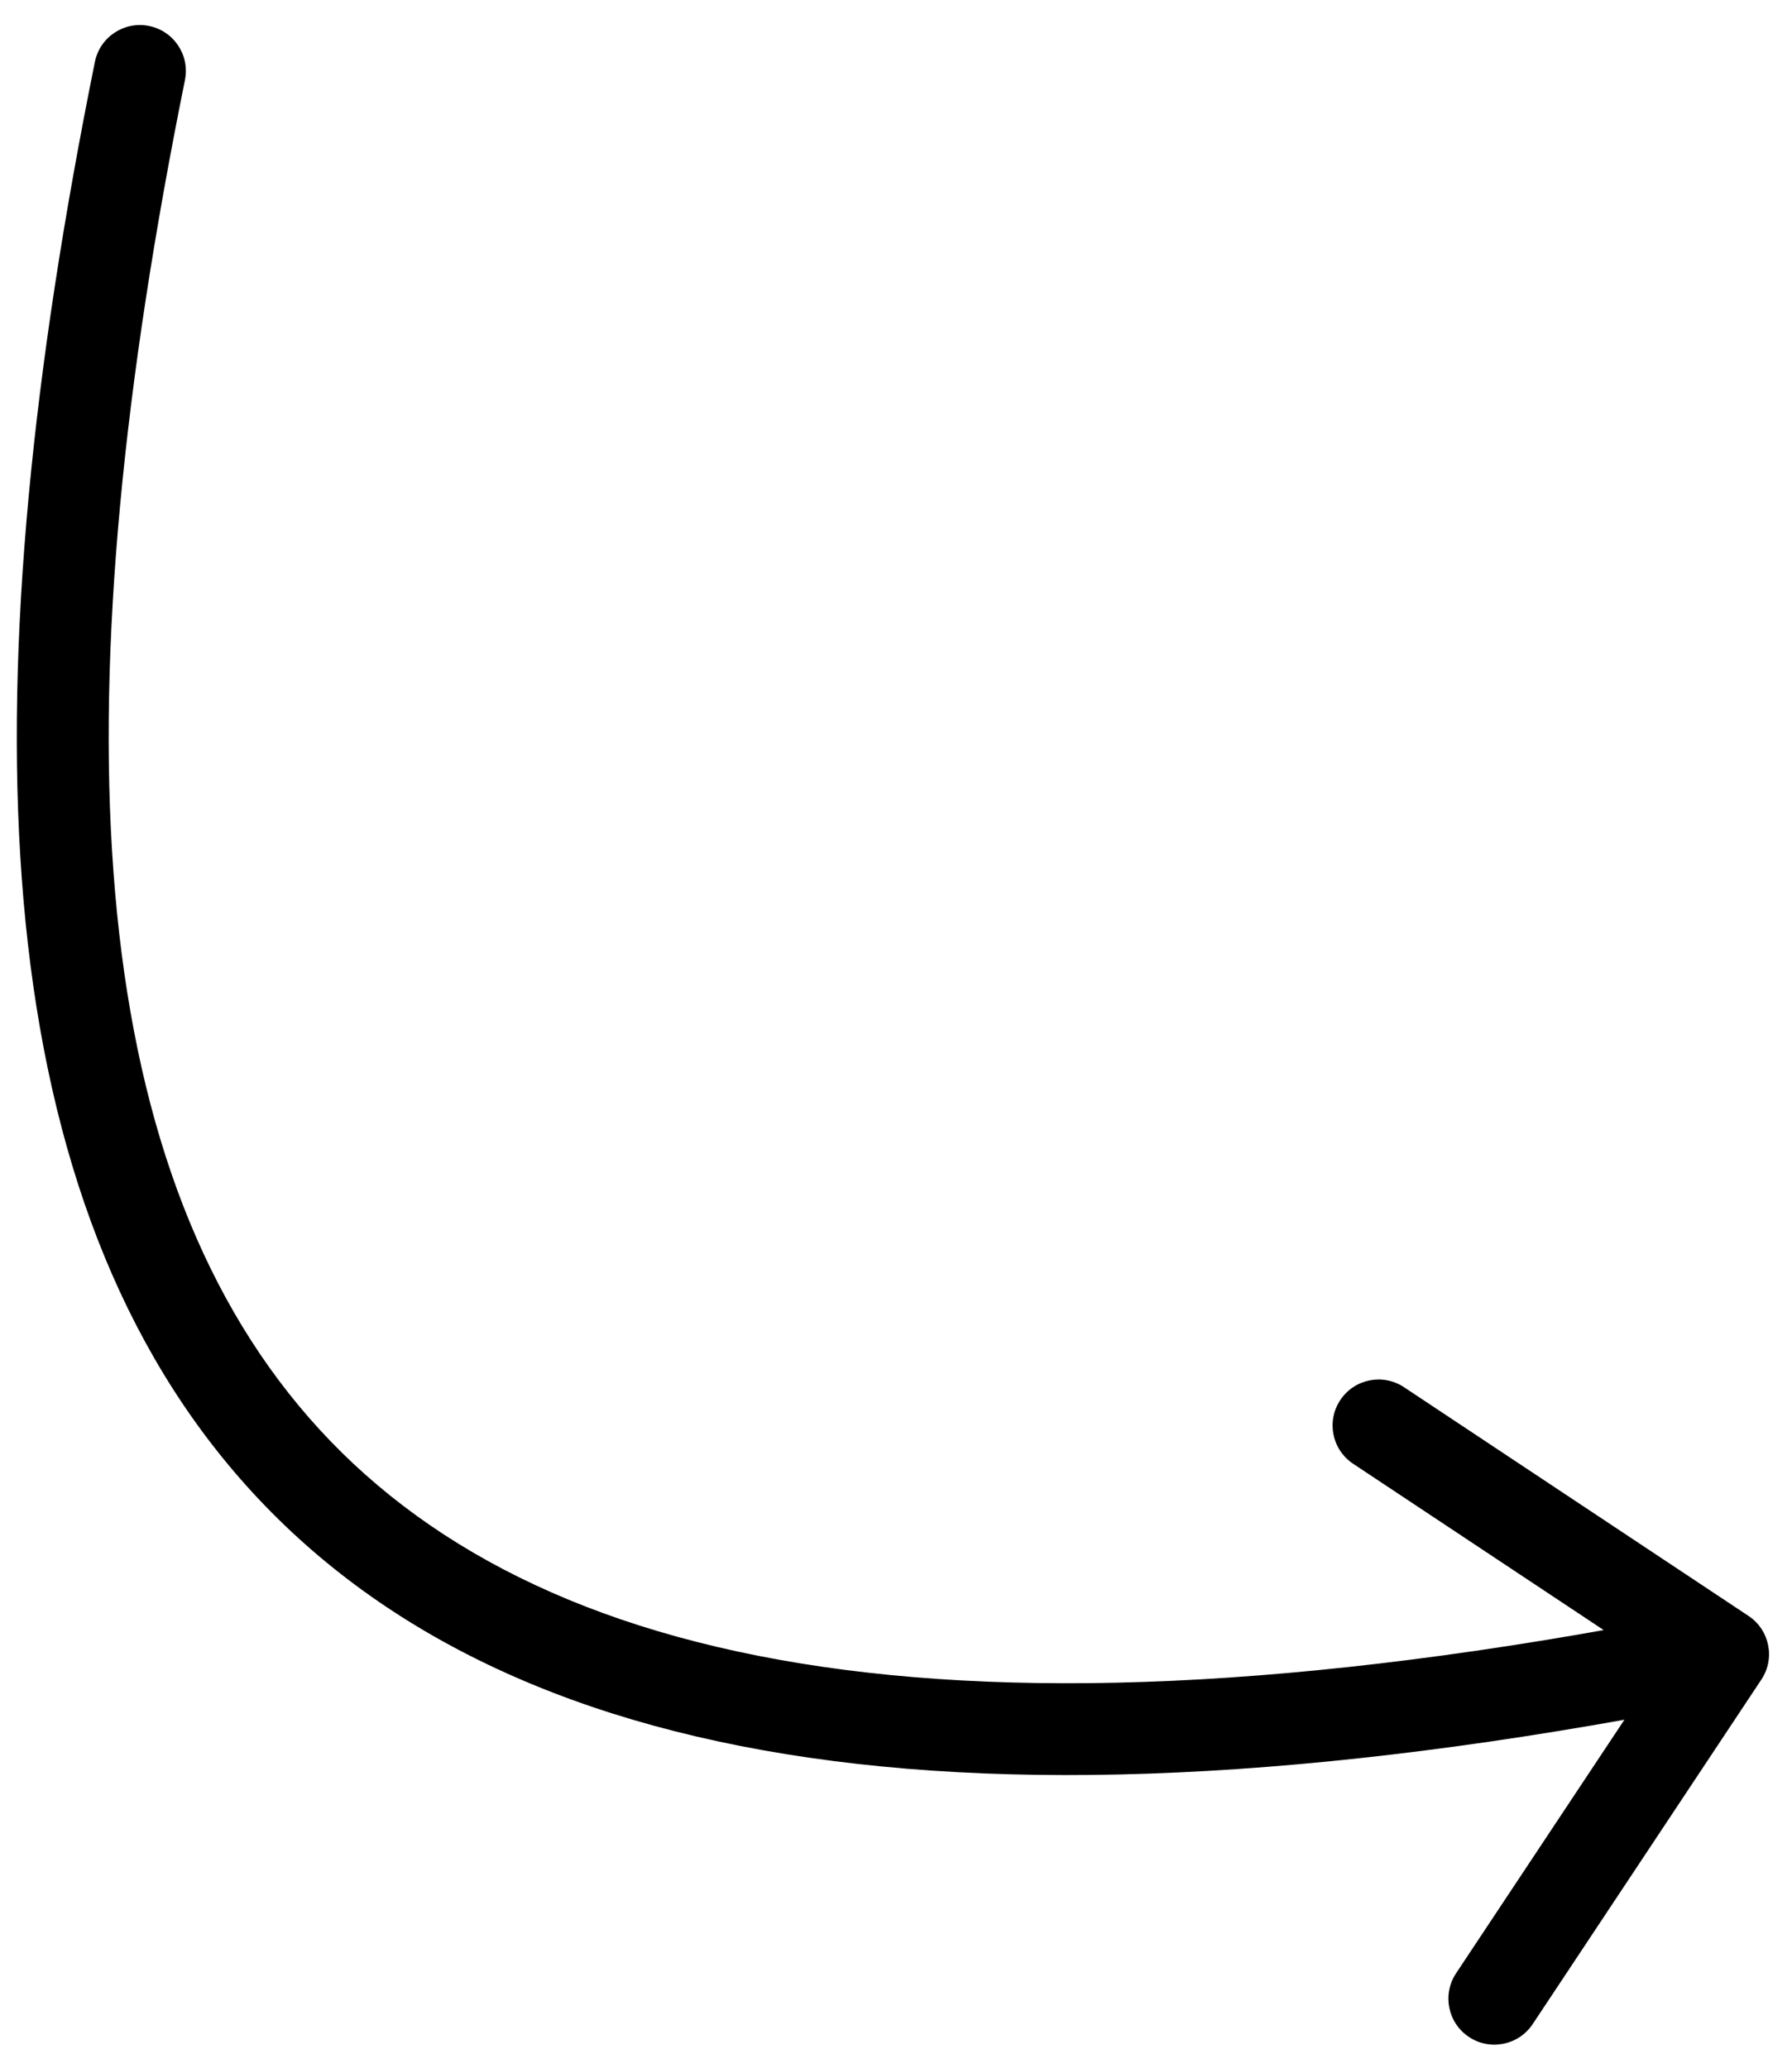 <svg width="39" height="45" viewBox="0 0 39 45" fill="none" xmlns="http://www.w3.org/2000/svg">
<path d="M4.025 1.743C4.135 1.202 3.784 0.674 3.243 0.565C2.702 0.455 2.174 0.806 2.065 1.347L4.025 1.743ZM38.333 36.553C38.639 36.093 38.513 35.472 38.053 35.167L30.555 30.189C30.095 29.884 29.474 30.009 29.169 30.47C28.863 30.93 28.988 31.55 29.449 31.856L36.114 36.28L31.689 42.945C31.384 43.405 31.509 44.026 31.97 44.331C32.43 44.637 33.05 44.511 33.356 44.051L38.333 36.553ZM2.065 1.347C0.719 8.009 0.097 13.992 0.474 19.117C0.851 24.244 2.234 28.582 4.961 31.869C10.45 38.482 20.933 40.368 37.698 36.98L37.302 35.02C20.637 38.387 11.219 36.278 6.501 30.591C4.124 27.728 2.827 23.84 2.469 18.97C2.11 14.098 2.697 8.314 4.025 1.743L2.065 1.347Z" fill="black"/>
</svg>
